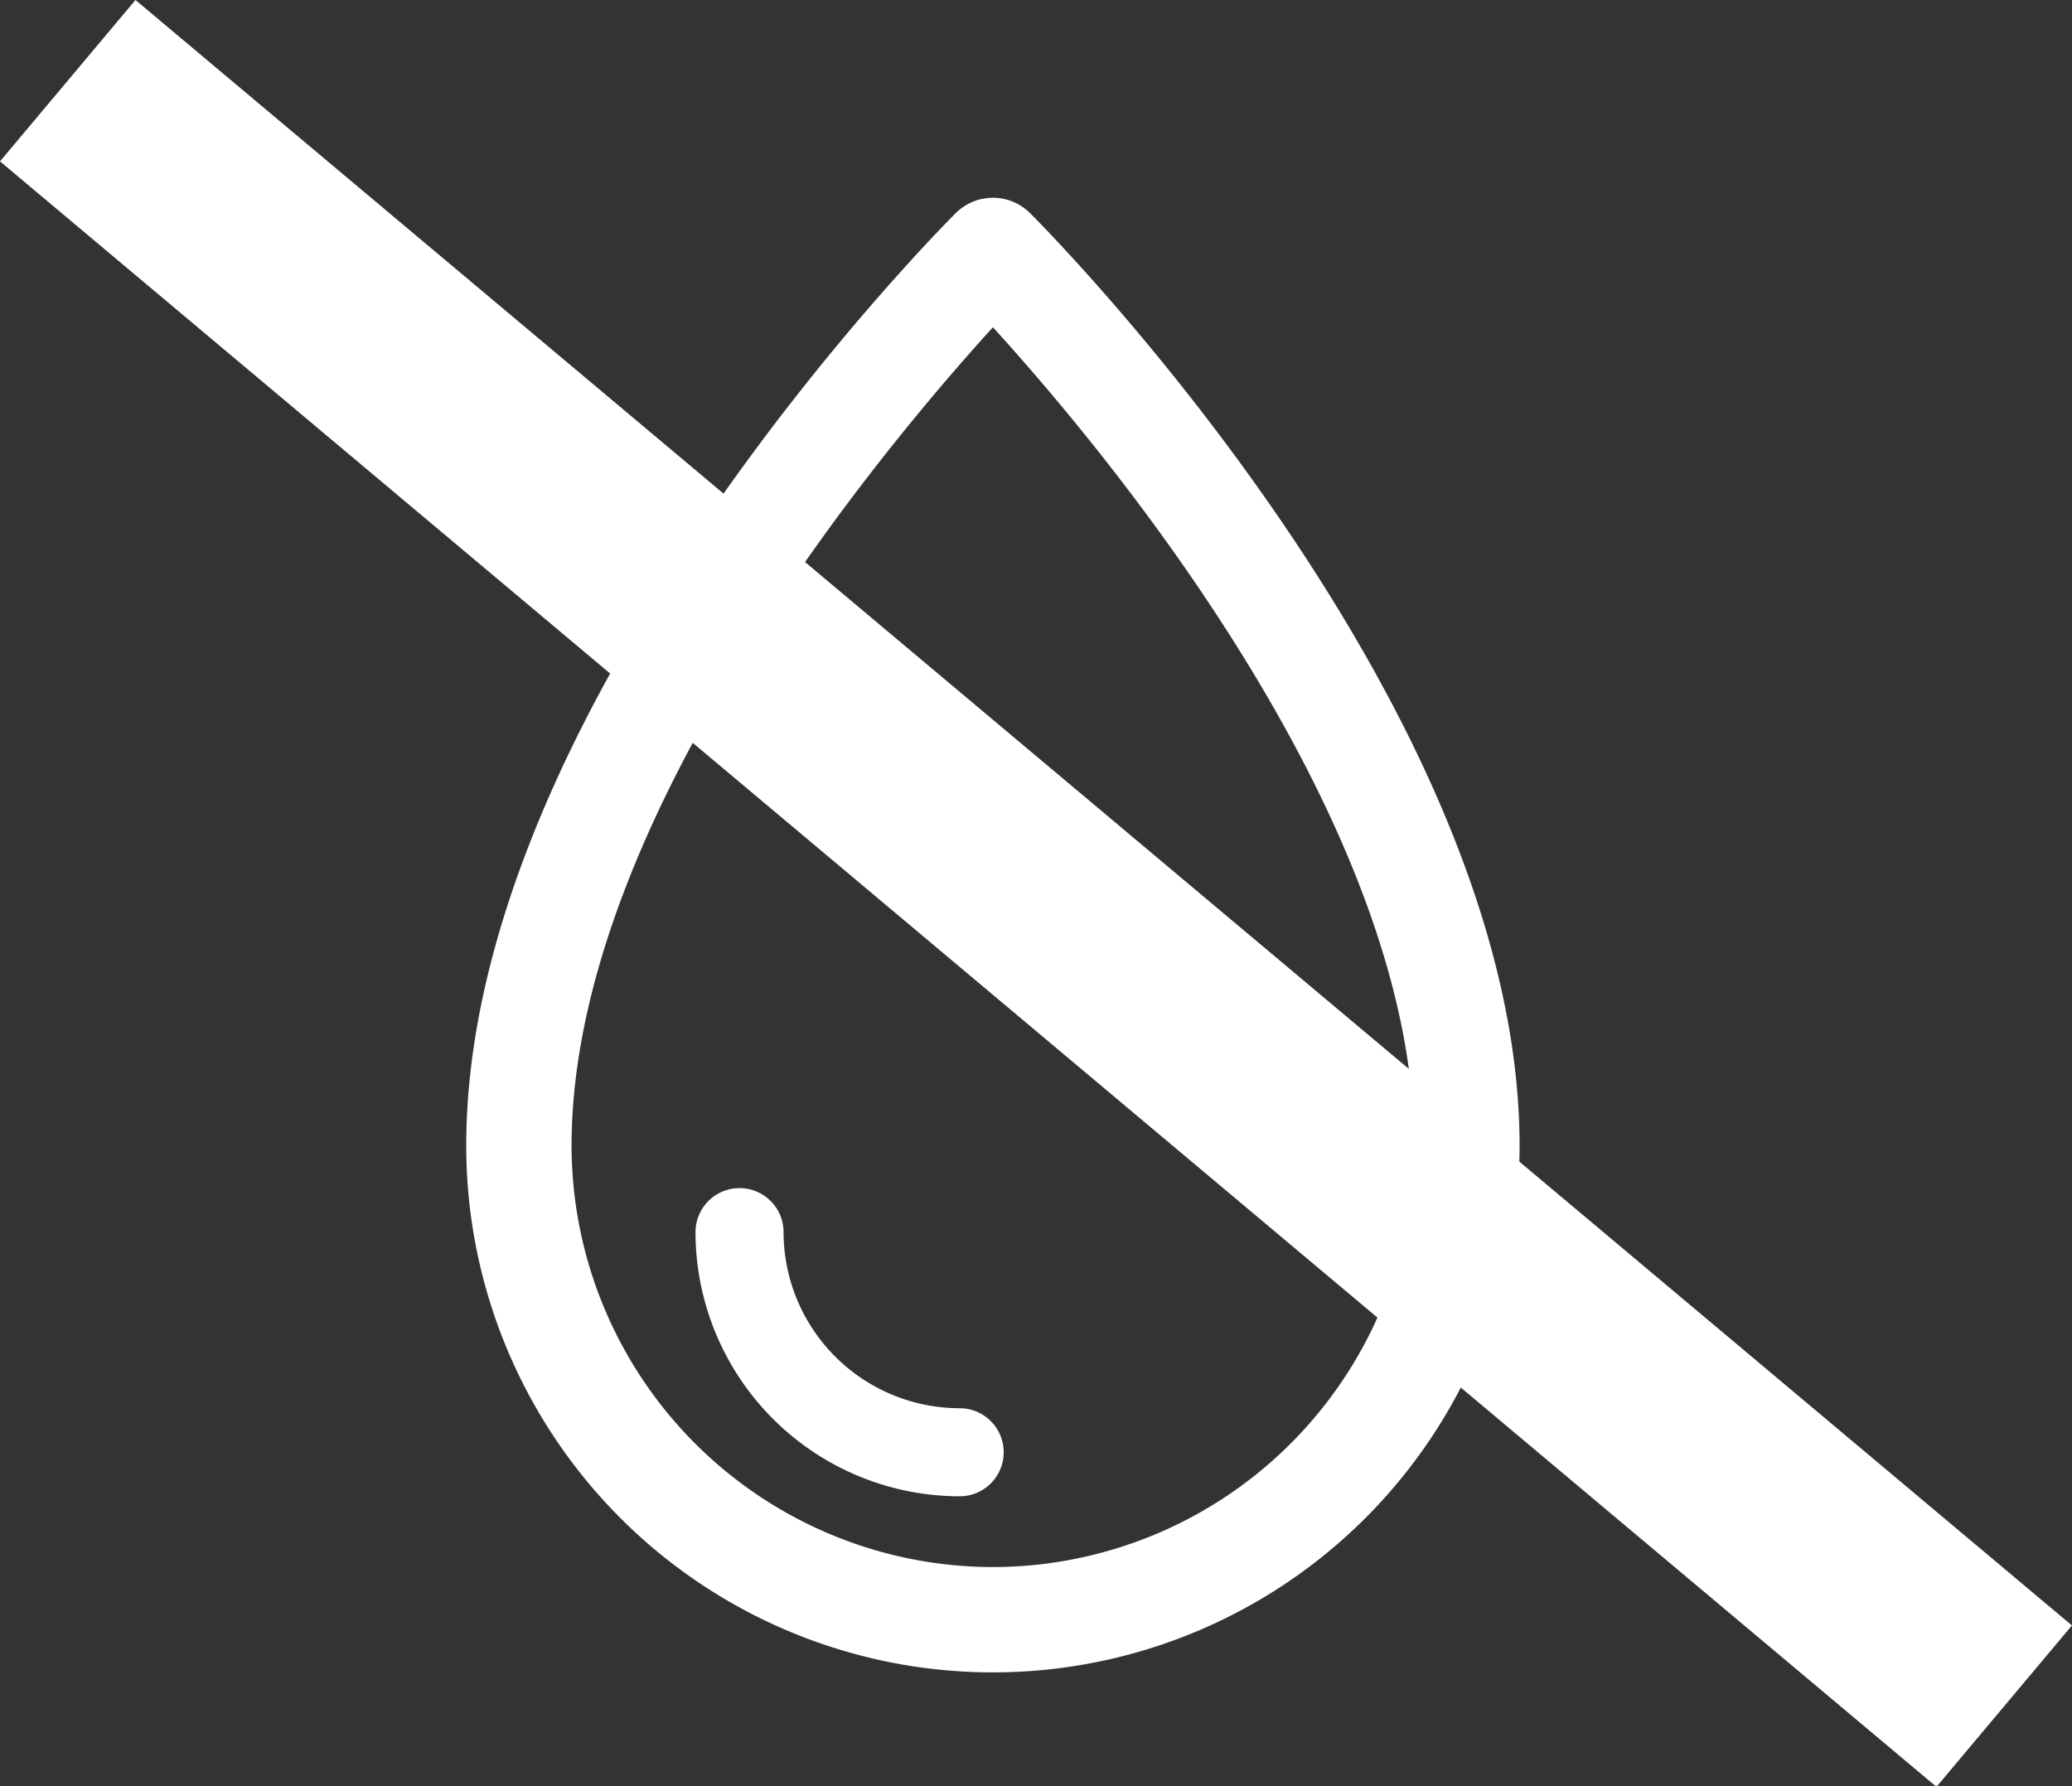 <svg xmlns="http://www.w3.org/2000/svg" width="98.353" height="84.795" viewBox="0 0 98.353 84.795"><rect x="0" y="0" width="98.353" height="84.795" fill="#333333" stroke="none"/><defs><style>.a{fill:#fff;}</style></defs><g transform="translate(-180.869 -947.613)"><g transform="translate(197 955)"><path class="a" d="M32.767,2.733a2.5,2.5,0,0,0-3.535,0C28.284,3.681,6,26.2,6,47a25,25,0,0,0,50,0C56,26.2,33.716,3.681,32.767,2.733ZM31,67A20.023,20.023,0,0,1,11,47C11,31.481,25.812,13.847,31,8.148,36.19,13.842,51,31.459,51,47A20.023,20.023,0,0,1,31,67Z" transform="translate(0 0)"/><path class="a" d="M22.539,29.449A8.369,8.369,0,0,1,14.18,21.09a2.09,2.09,0,0,0-4.18,0A12.553,12.553,0,0,0,22.539,33.629a2.09,2.09,0,1,0,0-4.18Z" transform="translate(6.883 30.012)"/></g><rect class="a" width="10" height="120" transform="matrix(0.643, -0.766, 0.766, 0.643, 180.869, 955.273)"/></g></svg>